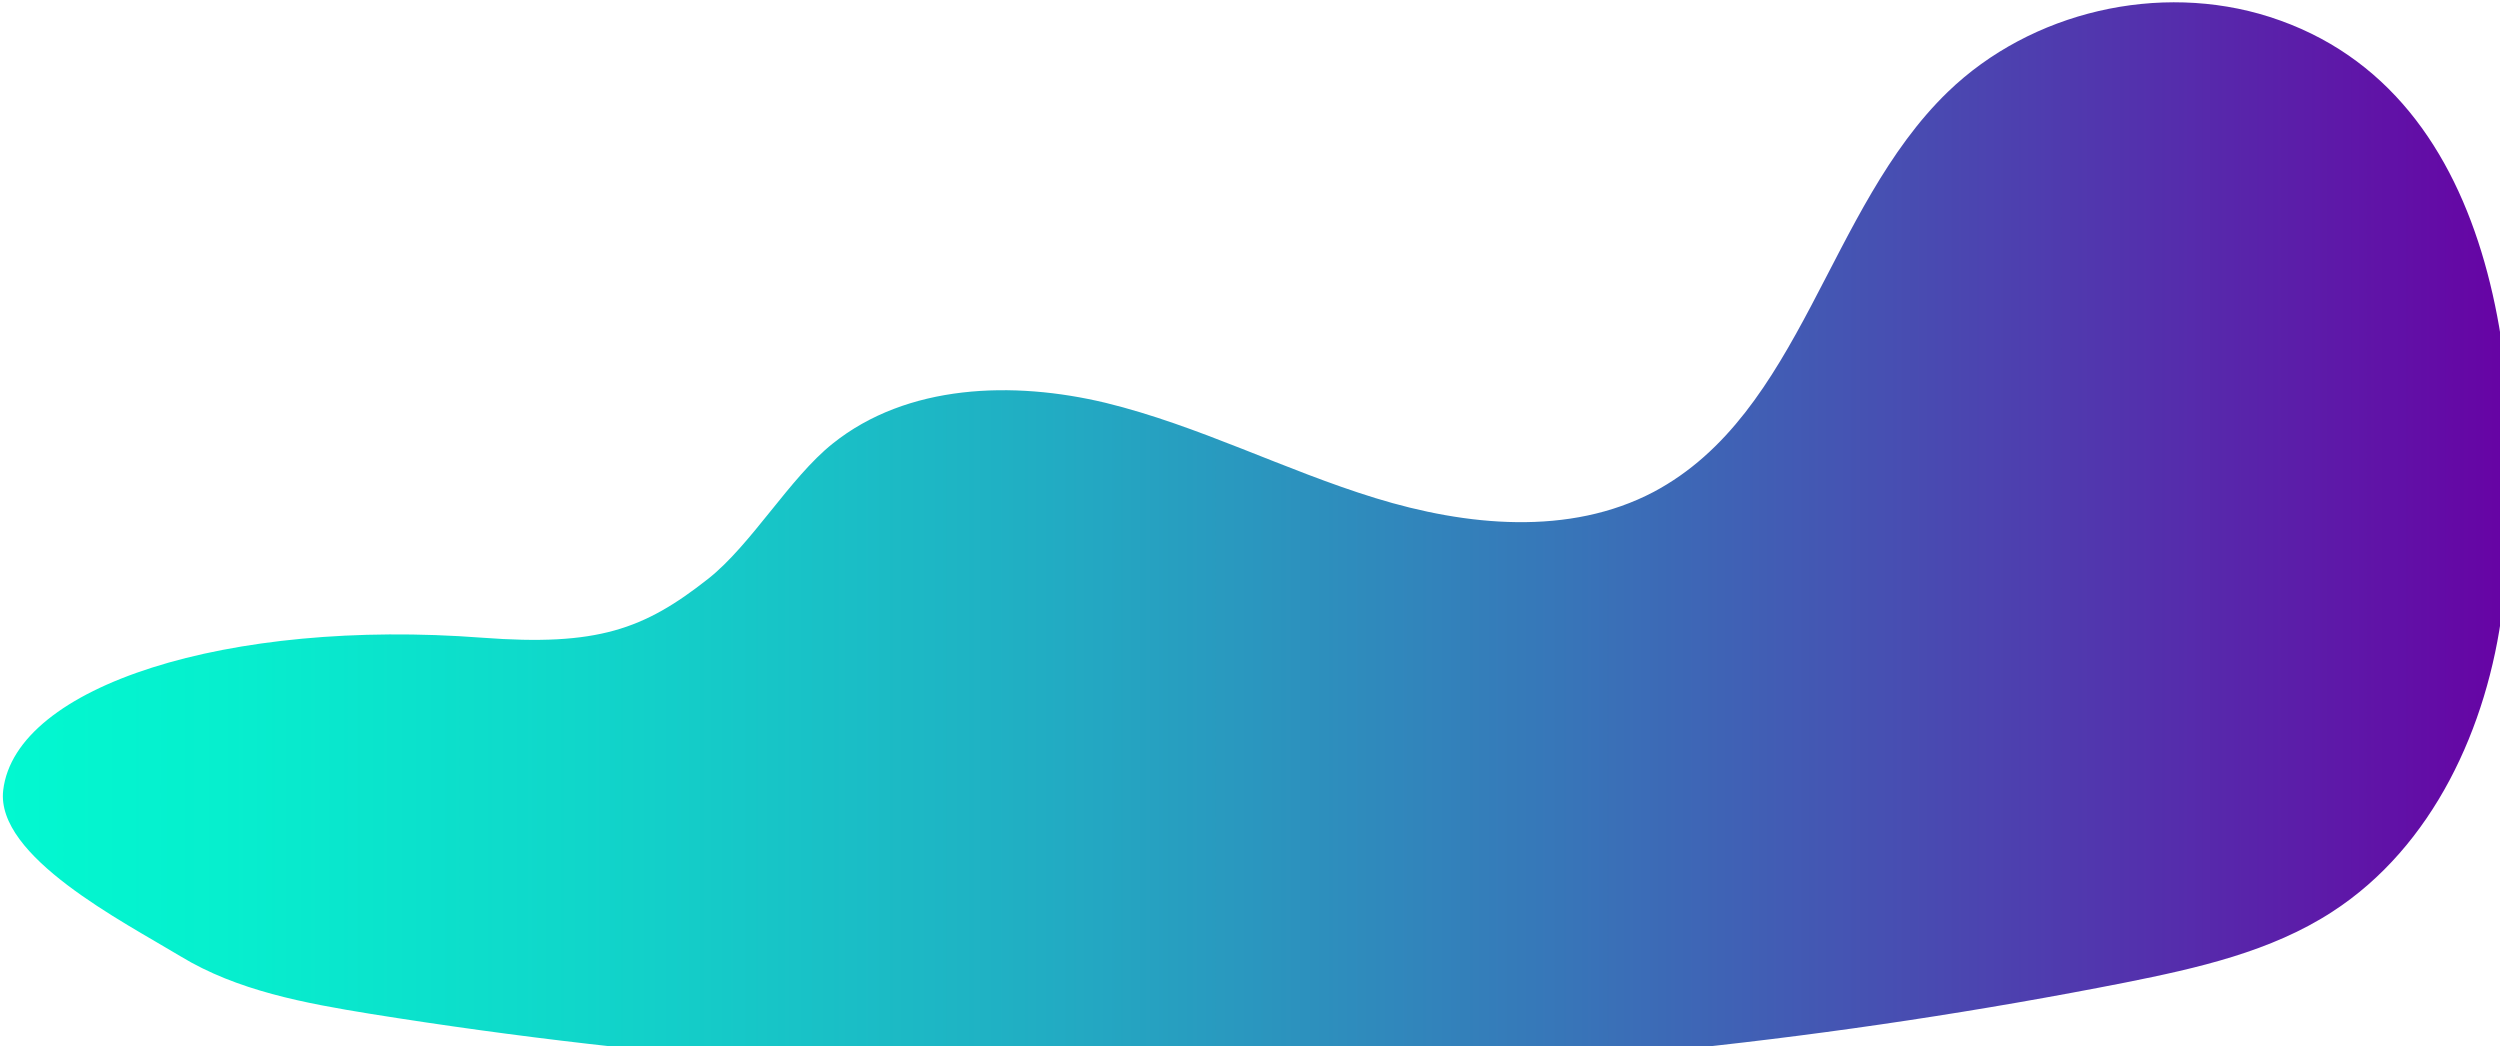 <?xml version="1.0" encoding="UTF-8"?> <svg xmlns="http://www.w3.org/2000/svg" width="810" height="339" viewBox="0 0 810 339" fill="none"> <path d="M735.257 5.446C699.614 -5.901 658.097 3.71 631.131 29.742C592.018 67.52 583.741 133.867 535.817 159.364C508.45 173.782 475.077 170.444 445.575 161.367C416.073 152.289 388.306 137.872 358.27 130.53C328.234 123.321 293.926 124.389 269.763 143.746C255.88 154.826 243.465 176.452 229.448 187.532C208.623 203.951 193.538 209.425 156.293 206.621C73.928 200.347 5.045 222.24 1.04 256.014C-1.497 277.506 39.887 298.599 58.442 309.812C76.864 321.025 98.757 325.03 120.116 328.501C308.209 358.671 501.642 355.2 688.534 318.356C711.895 313.683 735.791 308.344 755.681 295.395C788.254 274.303 806.008 235.589 810.814 197.143C819.358 129.195 811.882 29.875 735.257 5.446Z" fill="url(#paint0_linear)"></path> <defs> <linearGradient id="paint0_linear" x1="0.917" y1="174.644" x2="813.598" y2="174.644" gradientUnits="userSpaceOnUse"> <stop stop-color="#02F8D0"></stop> <stop offset="0.087" stop-color="#06EFCE"></stop> <stop offset="0.231" stop-color="#10D6CA"></stop> <stop offset="0.414" stop-color="#21ADC3"></stop> <stop offset="0.628" stop-color="#3874B8"></stop> <stop offset="0.866" stop-color="#552DAC"></stop> <stop offset="1" stop-color="#6702A4"></stop> </linearGradient> </defs> </svg> 